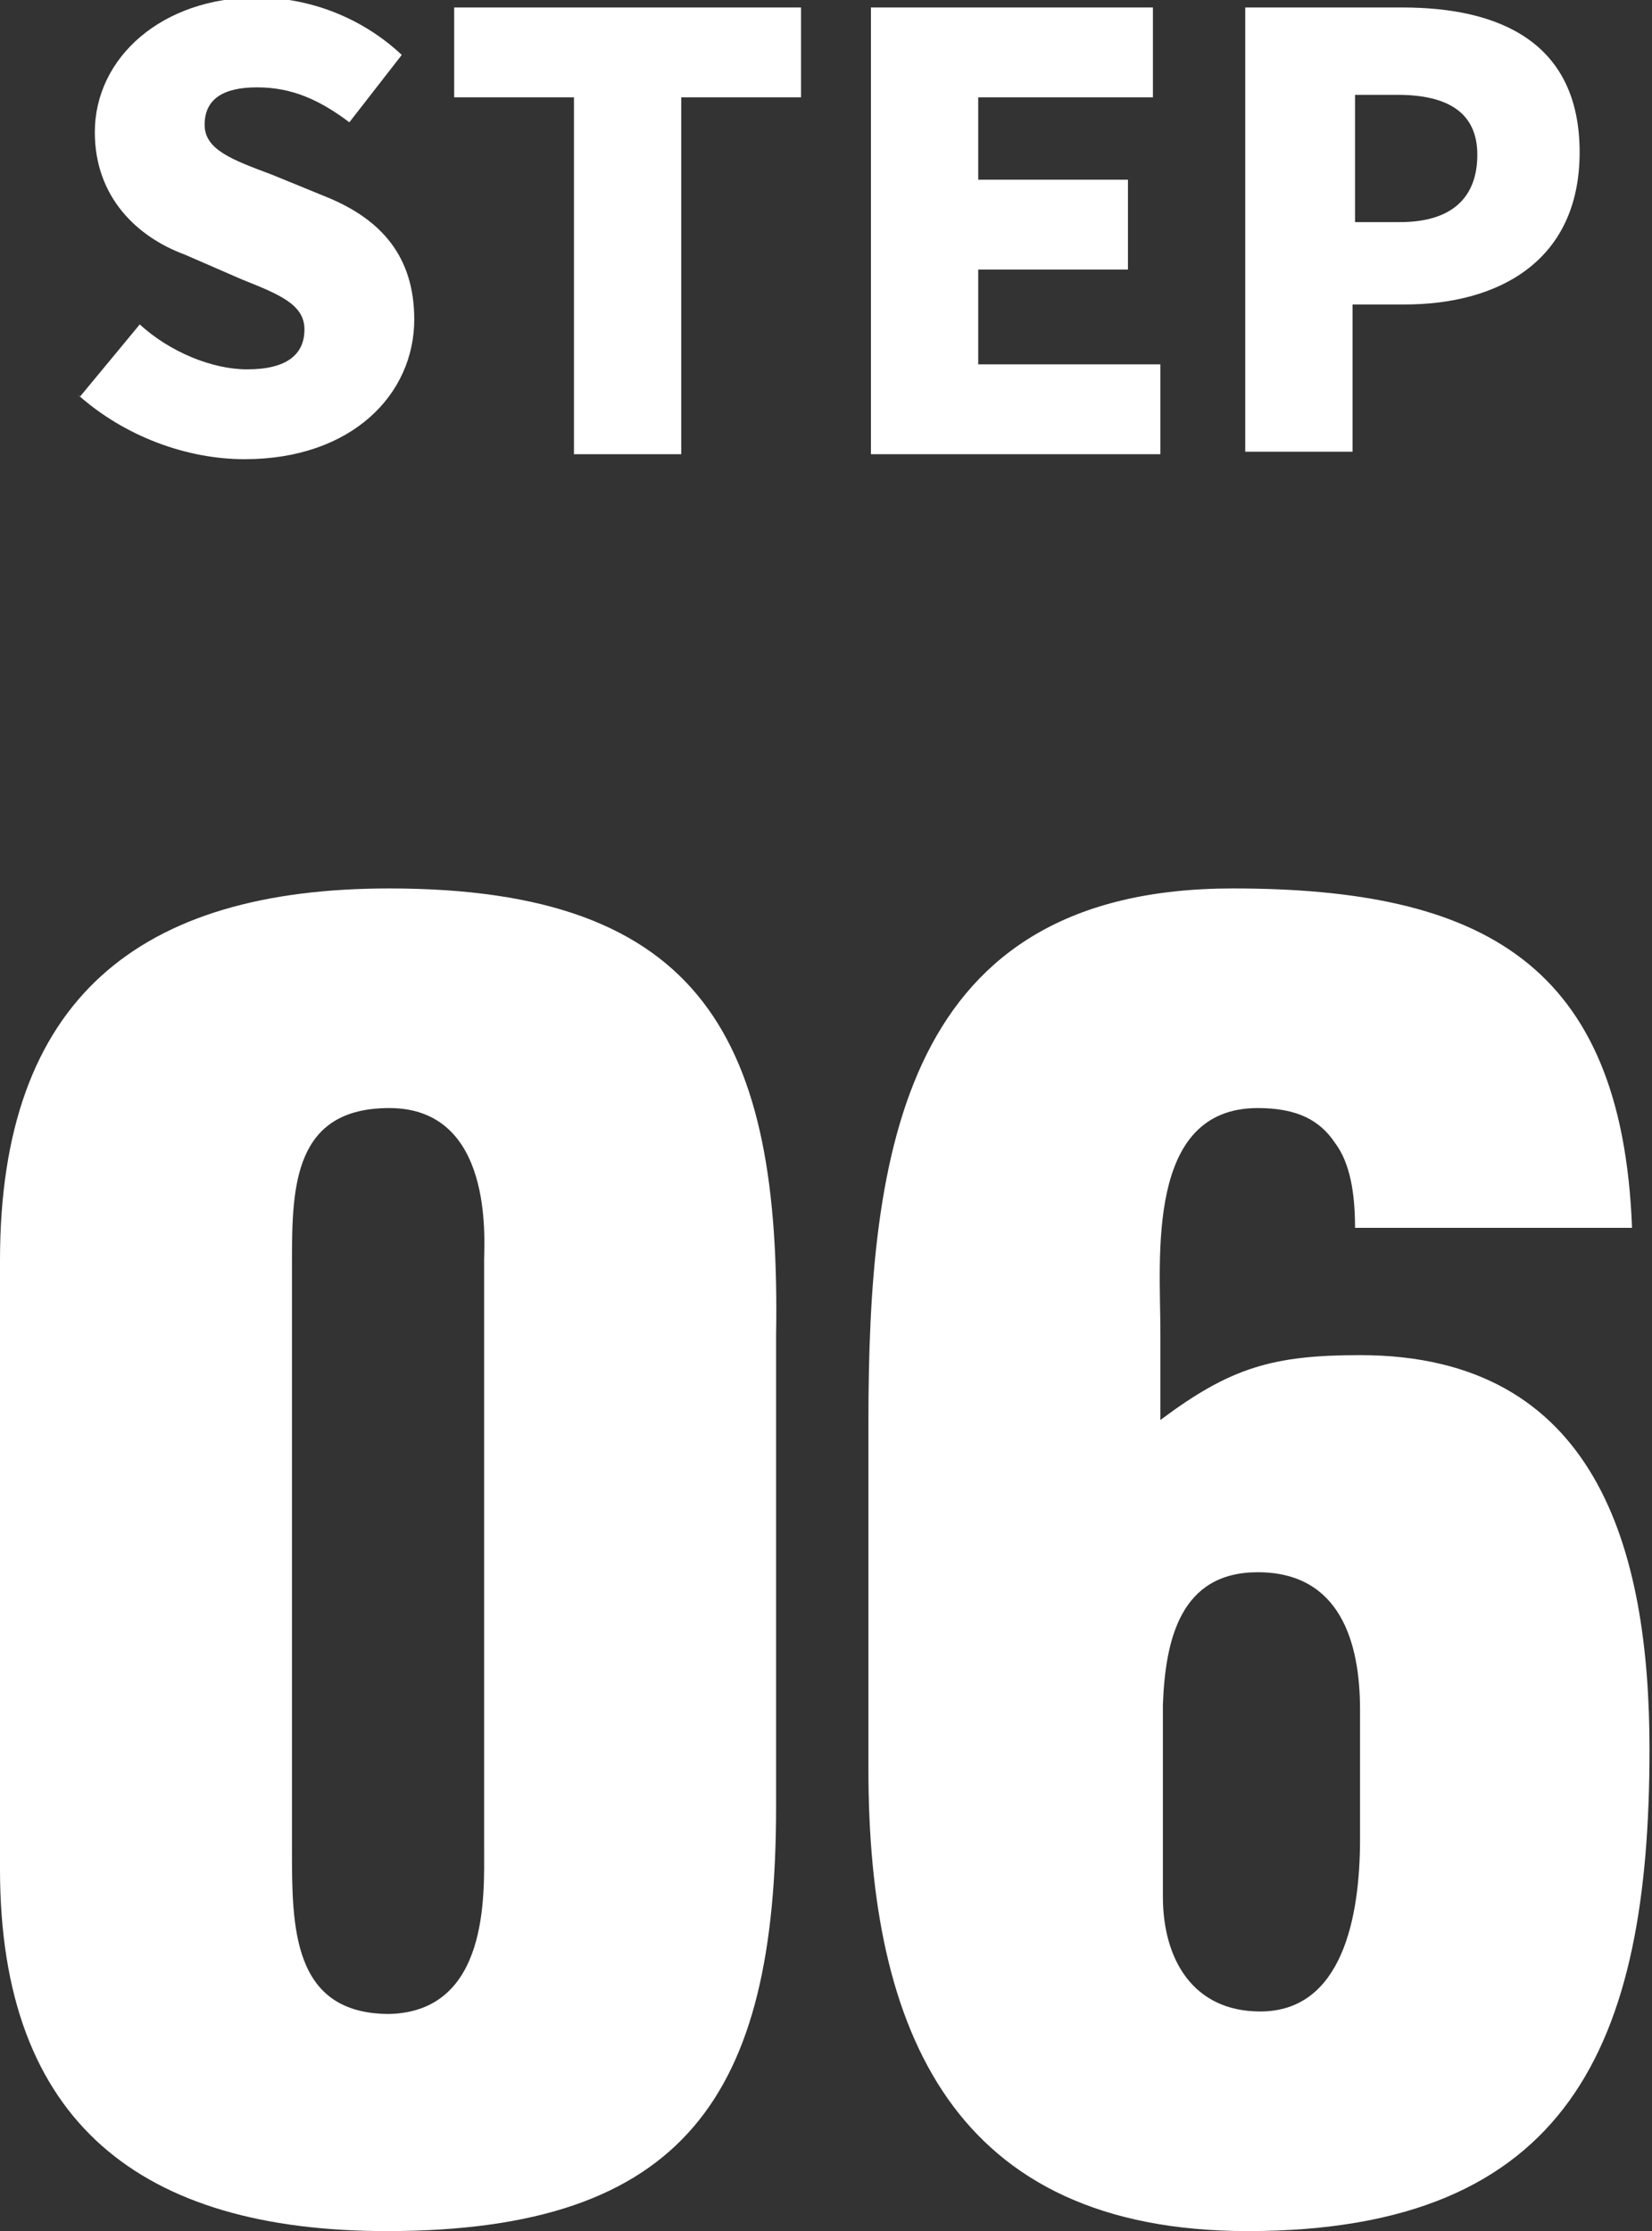 <?xml version="1.0" encoding="UTF-8"?>
<svg xmlns="http://www.w3.org/2000/svg" id="_レイヤー_2" viewBox="0 0 6.62 8.94">
  <rect x="0" y="0" width="6.62" height="8.94" fill="#333333" stroke="none"/>
  <defs>
    <style>.cls-1{fill:#fff;}</style>
  </defs>
  <g id="_文字画像">
    <path class="cls-1" d="M.32,1.59l.24-.29c.12.11.29.18.43.18.16,0,.23-.06.23-.16,0-.1-.1-.14-.25-.2l-.23-.1c-.19-.07-.36-.23-.36-.49,0-.3.27-.54.65-.54.21,0,.42.08.58.23l-.21.27c-.12-.09-.23-.14-.37-.14s-.21.05-.21.15c0,.1.11.14.27.2l.22.09c.22.09.35.24.35.49,0,.3-.25.56-.68.56-.23,0-.48-.09-.67-.26Z"></path>
    <path class="cls-1" d="M2.3.39h-.48V.03h1.39v.36h-.48v1.43h-.43V.39Z"></path>
    <path class="cls-1" d="M3.49.03h1.13v.36h-.7v.33h.6v.36h-.6v.38h.73v.36h-1.16V.03Z"></path>
    <path class="cls-1" d="M4.99.03h.63c.39,0,.71.14.71.58s-.33.61-.7.61h-.21v.59h-.43V.03ZM5.61.89c.21,0,.31-.1.31-.27s-.12-.24-.32-.24h-.17v.51h.19Z"></path>
    <path class="cls-1" d="M0,5.05c0-1.05.56-1.49,1.56-1.49,1.26,0,1.57.61,1.55,1.79v1.89c0,1.15-.36,1.7-1.56,1.7-.98,0-1.55-.43-1.55-1.45v-2.44ZM1.94,5.05c0-.08.04-.61-.38-.61-.38,0-.39.31-.39.61v2.36c0,.31,0,.66.39.66.4-.01.38-.48.38-.66v-2.36Z"></path>
    <path class="cls-1" d="M5.43,4.92c0-.14-.02-.26-.08-.34-.06-.09-.15-.14-.31-.14-.45,0-.39.6-.39.9v.35c.28-.21.45-.26.8-.26.95,0,1.16.78,1.16,1.58,0,1.18-.32,1.93-1.61,1.93-1.18,0-1.52-.8-1.52-1.85v-1.39c0-1.09.14-2.14,1.46-2.14,1,0,1.56.3,1.6,1.36h-1.11ZM5.45,7.38v-.53c0-.27-.08-.55-.41-.55-.31,0-.37.27-.38.53v.77c0,.25.12.46.39.46.33,0,.4-.38.4-.69Z"></path>
  </g>
</svg>
